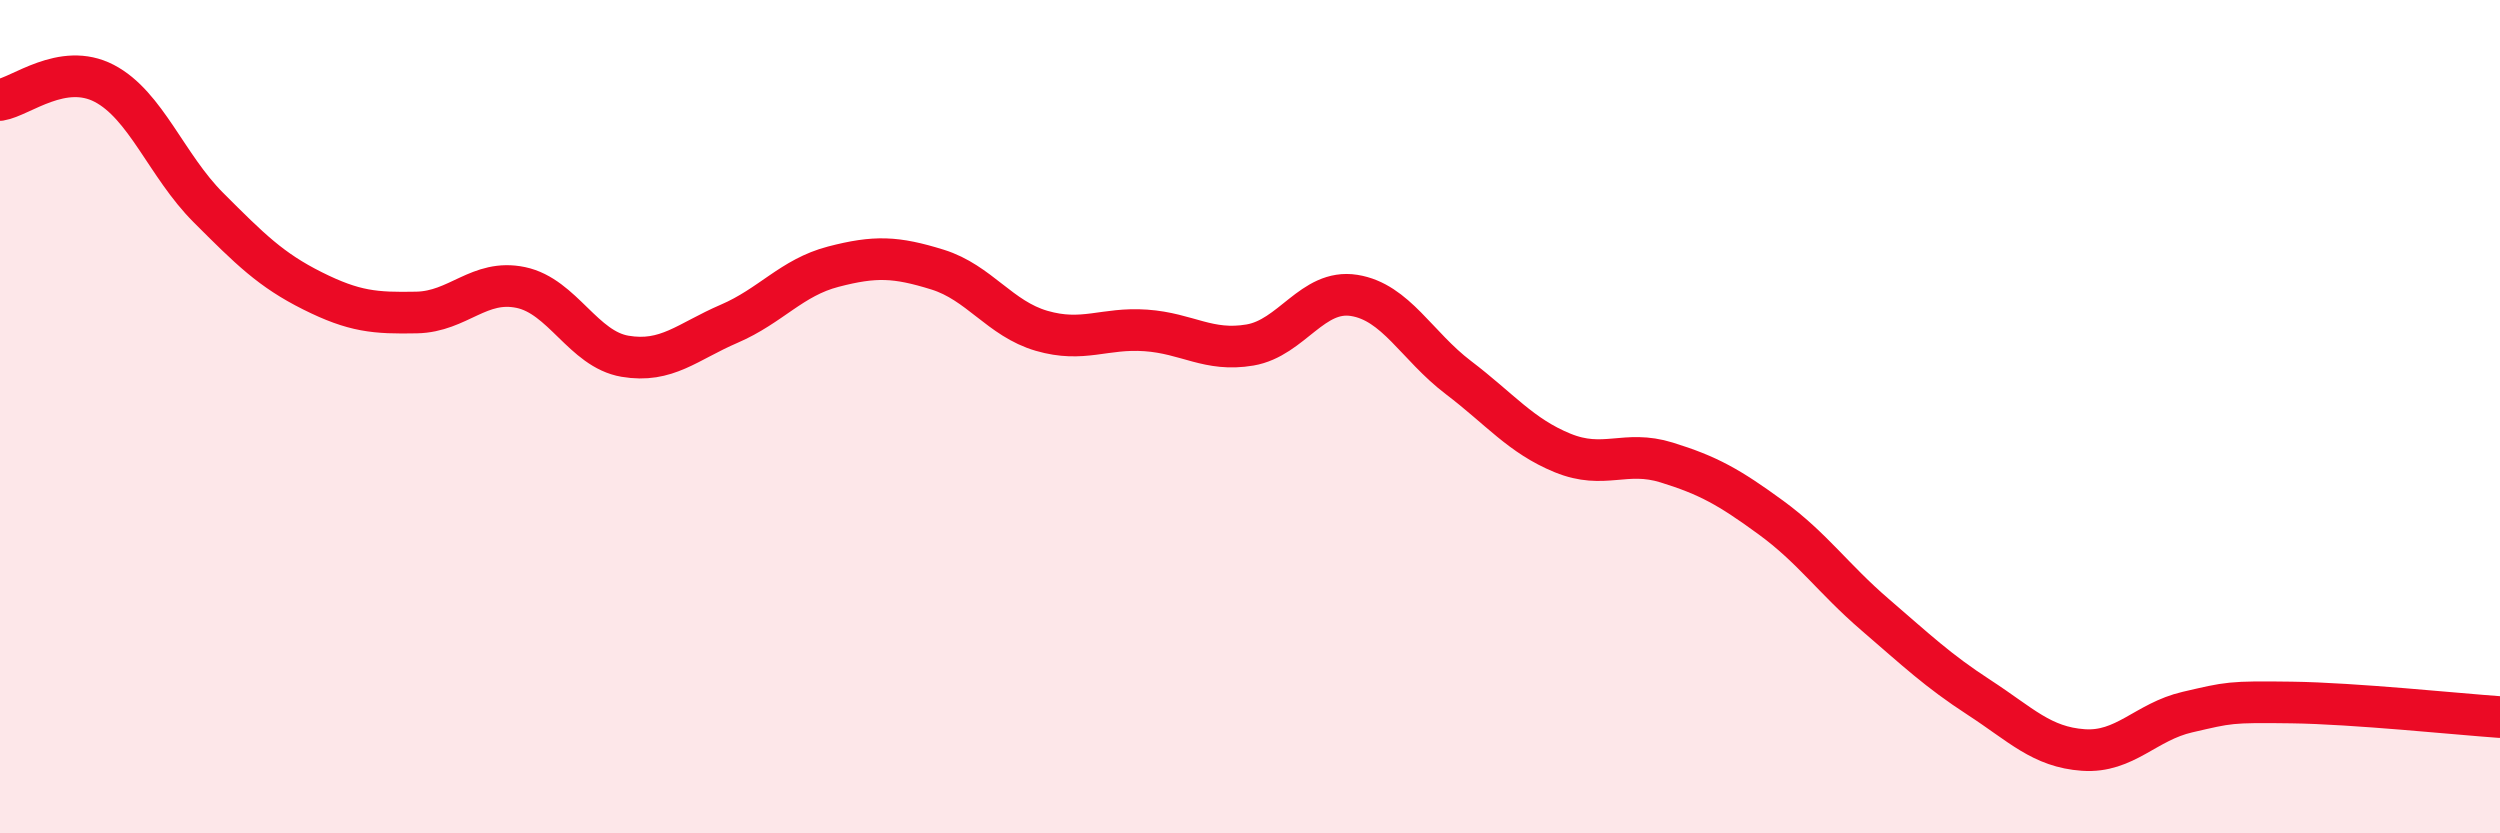 
    <svg width="60" height="20" viewBox="0 0 60 20" xmlns="http://www.w3.org/2000/svg">
      <path
        d="M 0,2.4 C 0.5,2.32 1.5,1.48 2.5,2 C 3.5,2.52 4,3.98 5,4.98 C 6,5.98 6.5,6.48 7.5,6.98 C 8.5,7.48 9,7.52 10,7.5 C 11,7.48 11.5,6.69 12.5,6.9 C 13.5,7.11 14,8.38 15,8.55 C 16,8.72 16.5,8.2 17.5,7.77 C 18.5,7.34 19,6.66 20,6.4 C 21,6.14 21.5,6.16 22.5,6.47 C 23.5,6.78 24,7.65 25,7.94 C 26,8.23 26.5,7.86 27.5,7.93 C 28.5,8 29,8.45 30,8.28 C 31,8.11 31.5,6.93 32.5,7.09 C 33.5,7.25 34,8.3 35,9.06 C 36,9.82 36.5,10.46 37.5,10.87 C 38.5,11.28 39,10.79 40,11.1 C 41,11.41 41.5,11.69 42.5,12.42 C 43.5,13.15 44,13.89 45,14.75 C 46,15.61 46.5,16.09 47.5,16.74 C 48.5,17.39 49,17.93 50,18 C 51,18.07 51.5,17.32 52.5,17.09 C 53.5,16.86 53.5,16.84 55,16.86 C 56.5,16.88 59,17.14 60,17.21L60 20L0 20Z"
        fill="#EB0A25"
        opacity="0.1"
        stroke-linecap="round"
        stroke-linejoin="round"
      />
      <path
        d="M 0,2.4 C 0.5,2.32 1.5,1.48 2.5,2 C 3.5,2.52 4,3.98 5,4.98 C 6,5.98 6.5,6.48 7.5,6.98 C 8.5,7.48 9,7.52 10,7.5 C 11,7.48 11.5,6.69 12.5,6.9 C 13.5,7.11 14,8.38 15,8.55 C 16,8.72 16.5,8.2 17.5,7.77 C 18.5,7.34 19,6.66 20,6.4 C 21,6.14 21.5,6.16 22.5,6.47 C 23.5,6.78 24,7.65 25,7.94 C 26,8.23 26.5,7.86 27.5,7.93 C 28.5,8 29,8.45 30,8.28 C 31,8.11 31.5,6.93 32.5,7.09 C 33.5,7.25 34,8.3 35,9.06 C 36,9.82 36.5,10.46 37.5,10.87 C 38.5,11.28 39,10.79 40,11.1 C 41,11.41 41.5,11.69 42.5,12.42 C 43.5,13.15 44,13.89 45,14.75 C 46,15.61 46.5,16.09 47.5,16.74 C 48.5,17.39 49,17.93 50,18 C 51,18.07 51.5,17.32 52.5,17.09 C 53.5,16.86 53.5,16.84 55,16.86 C 56.5,16.88 59,17.14 60,17.21"
        stroke="#EB0A25"
        stroke-width="1"
        fill="none"
        stroke-linecap="round"
        stroke-linejoin="round"
      />
    </svg>
  
